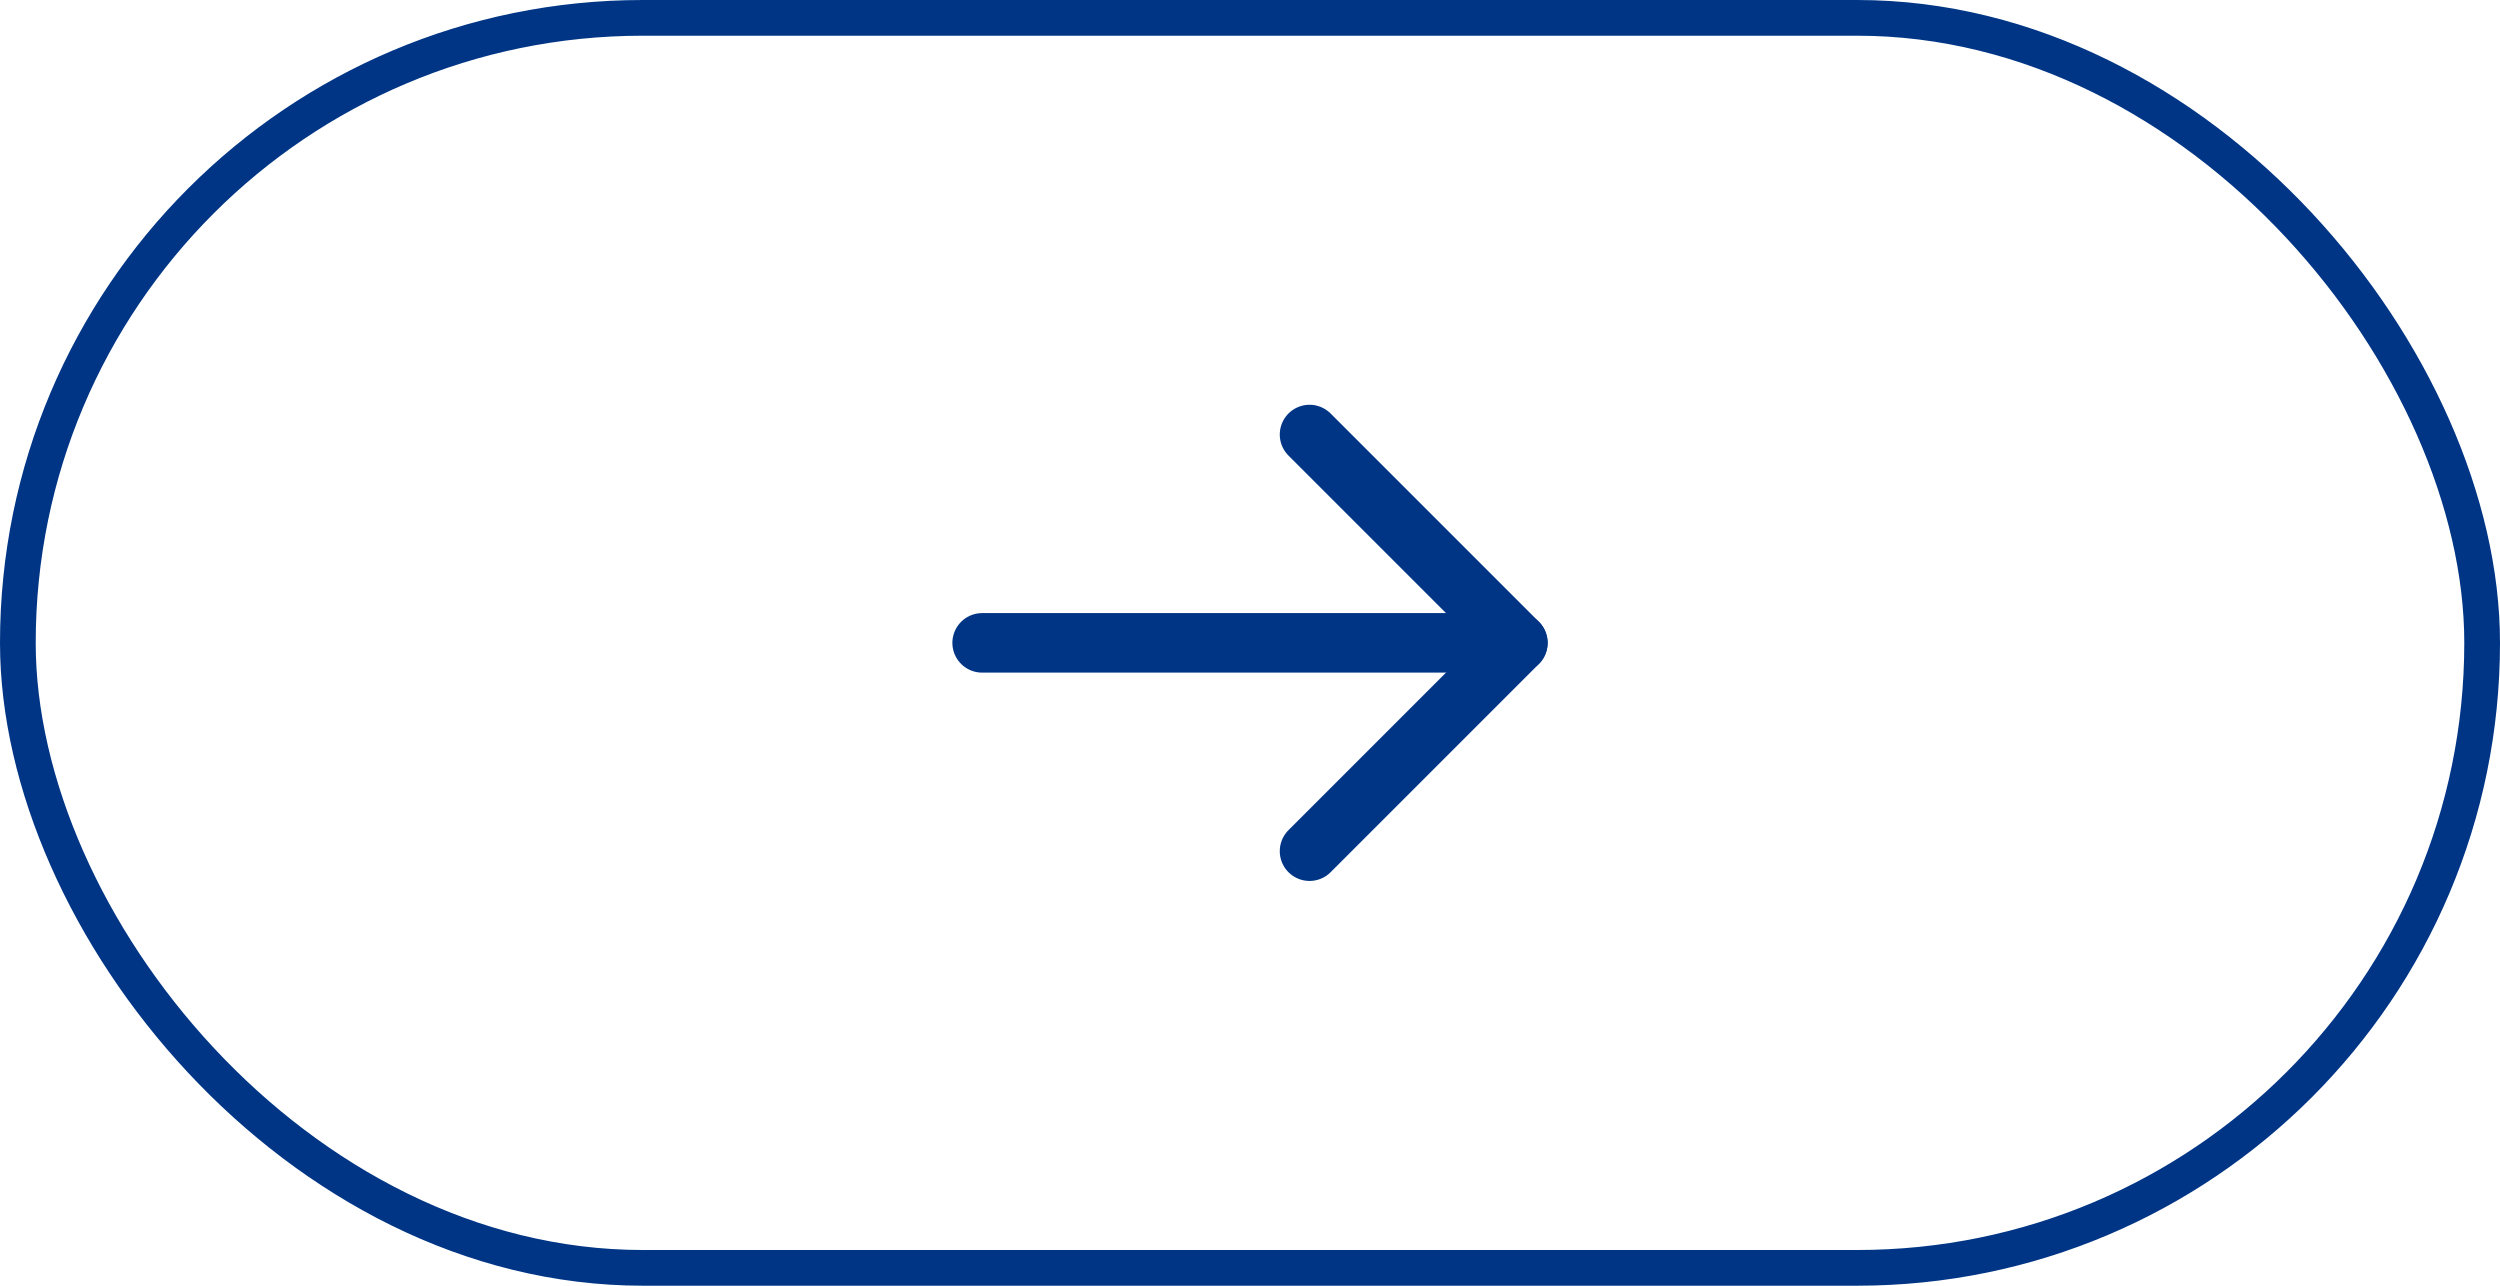 <?xml version="1.0" encoding="UTF-8"?> <svg xmlns="http://www.w3.org/2000/svg" width="70" height="36" viewBox="0 0 70 36" fill="none"><rect x="0.5" y="0.5" width="69" height="35" rx="17.5" stroke="#003586"></rect><g clip-path="url(#clip0_916_153)"><path d="M42.5 18L27.5 18" stroke="#003586" stroke-width="1.667" stroke-linecap="round" stroke-linejoin="round"></path><path d="M36.667 23.833L42.5 18L36.667 12.167" stroke="#003586" stroke-width="1.667" stroke-linecap="round" stroke-linejoin="round"></path></g><defs><clipPath id="clip0_916_153"><rect width="20" height="20" fill="white" transform="translate(25 8)"></rect></clipPath></defs></svg> 